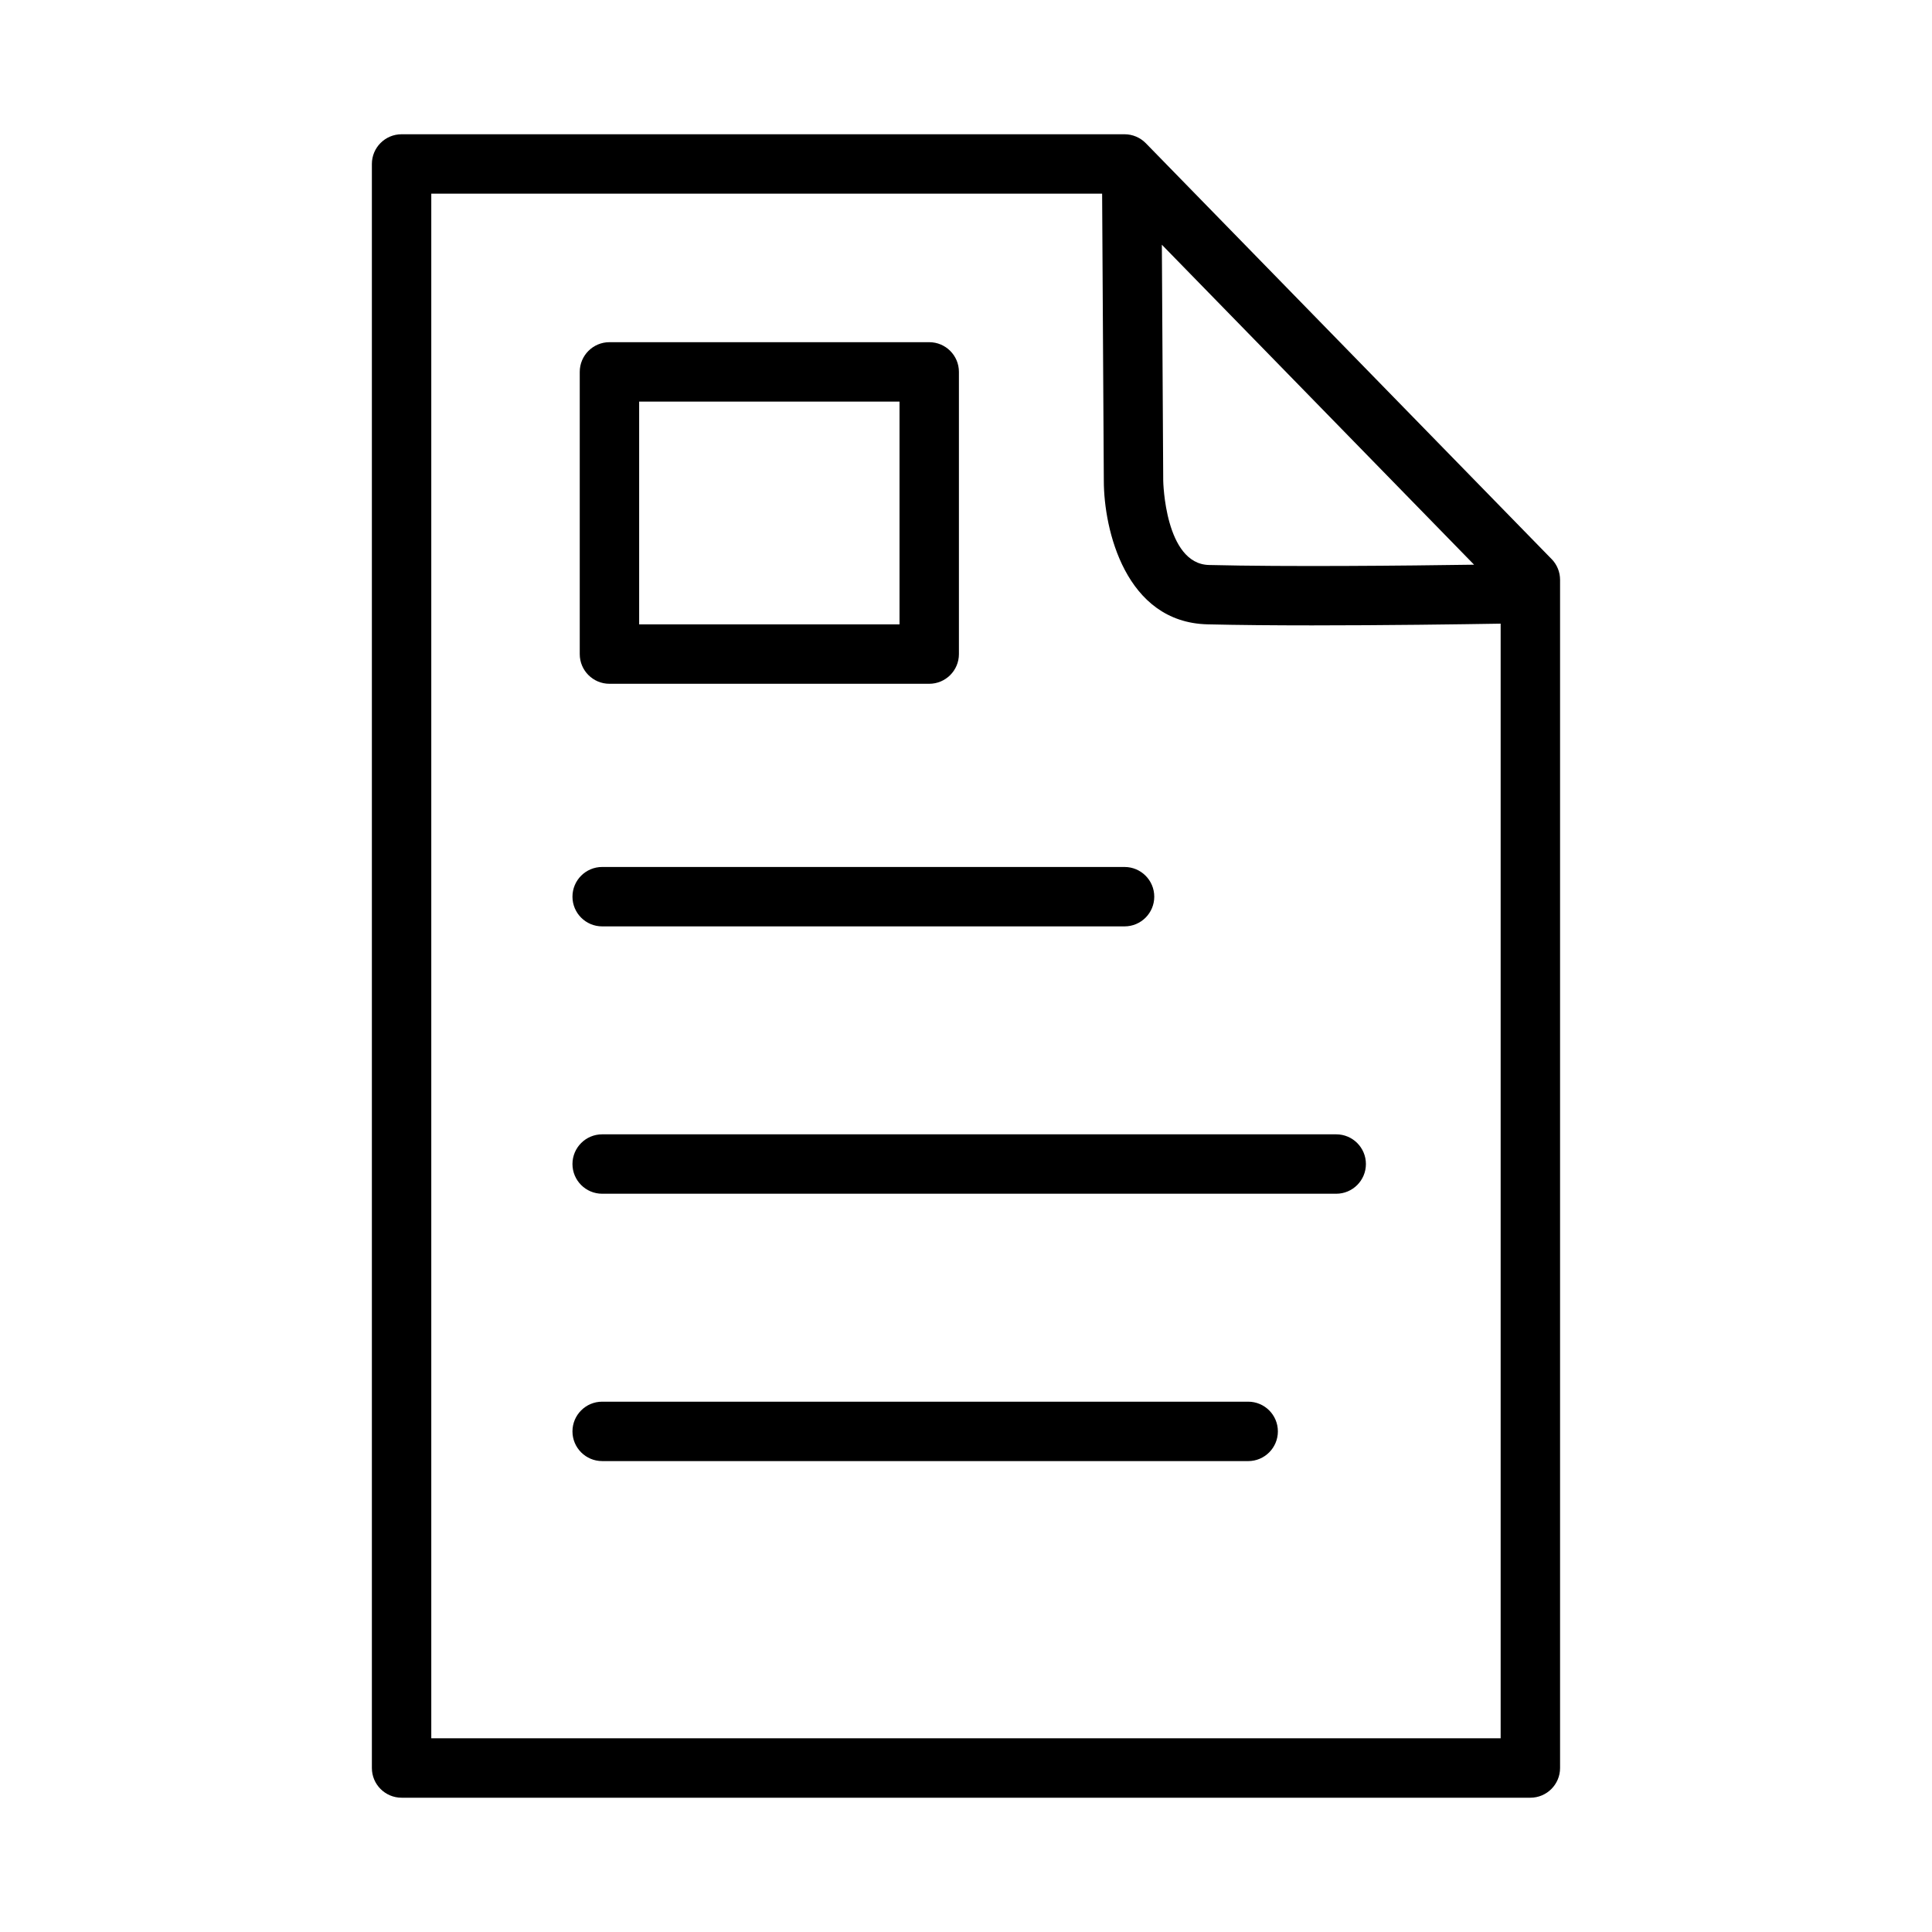 <?xml version="1.0" encoding="UTF-8"?>
<!-- Uploaded to: ICON Repo, www.iconrepo.com, Generator: ICON Repo Mixer Tools -->
<svg fill="#000000" width="800px" height="800px" version="1.1" viewBox="144 144 512 512" xmlns="http://www.w3.org/2000/svg">
 <g>
  <path d="m555.2 292.17-107.54-110.21c-1.488-1.52-3.519-2.379-5.637-2.379h-191.6c-4.344 0-7.871 3.527-7.871 7.871v425.09c0 4.344 3.527 7.871 7.871 7.871h299.14c4.344 0 7.871-3.527 7.871-7.871v-314.88c0-2.055-0.801-4.031-2.234-5.496zm-20.555 1.48c-18.285 0.27-49.555 0.59-70.266 0.078-11.668-0.293-12.113-22.113-12.113-22.355l-0.363-62.52zm-276.35 311.02v-409.35h177.78l0.449 76.09c0 12.926 5.738 37.512 27.465 38.047 8.109 0.195 17.812 0.277 27.727 0.277 19.199 0 39.195-0.277 49.973-0.457v295.39z"/>
  <path d="m305.51 325.21h84.742c4.344 0 7.871-3.527 7.871-7.871v-74.785c0-4.344-3.527-7.871-7.871-7.871h-84.742c-4.344 0-7.871 3.527-7.871 7.871v74.785c-0.004 4.344 3.523 7.871 7.871 7.871zm7.871-74.785h69v59.039h-69z"/>
  <path d="m303.58 389.5h138.44c4.344 0 7.871-3.527 7.871-7.871s-3.527-7.871-7.871-7.871h-138.44c-4.344 0-7.871 3.527-7.871 7.871s3.527 7.871 7.871 7.871z"/>
  <path d="m498.12 444.61h-194.54c-4.344 0-7.871 3.527-7.871 7.871s3.527 7.871 7.871 7.871h194.53c4.344 0 7.871-3.527 7.871-7.871s-3.519-7.871-7.863-7.871z"/>
  <path d="m474.78 515.46h-171.2c-4.344 0-7.871 3.527-7.871 7.871s3.527 7.871 7.871 7.871l171.2 0.004c4.344 0 7.871-3.527 7.871-7.871 0.004-4.348-3.523-7.875-7.871-7.875z"/>
 </g>
</svg>